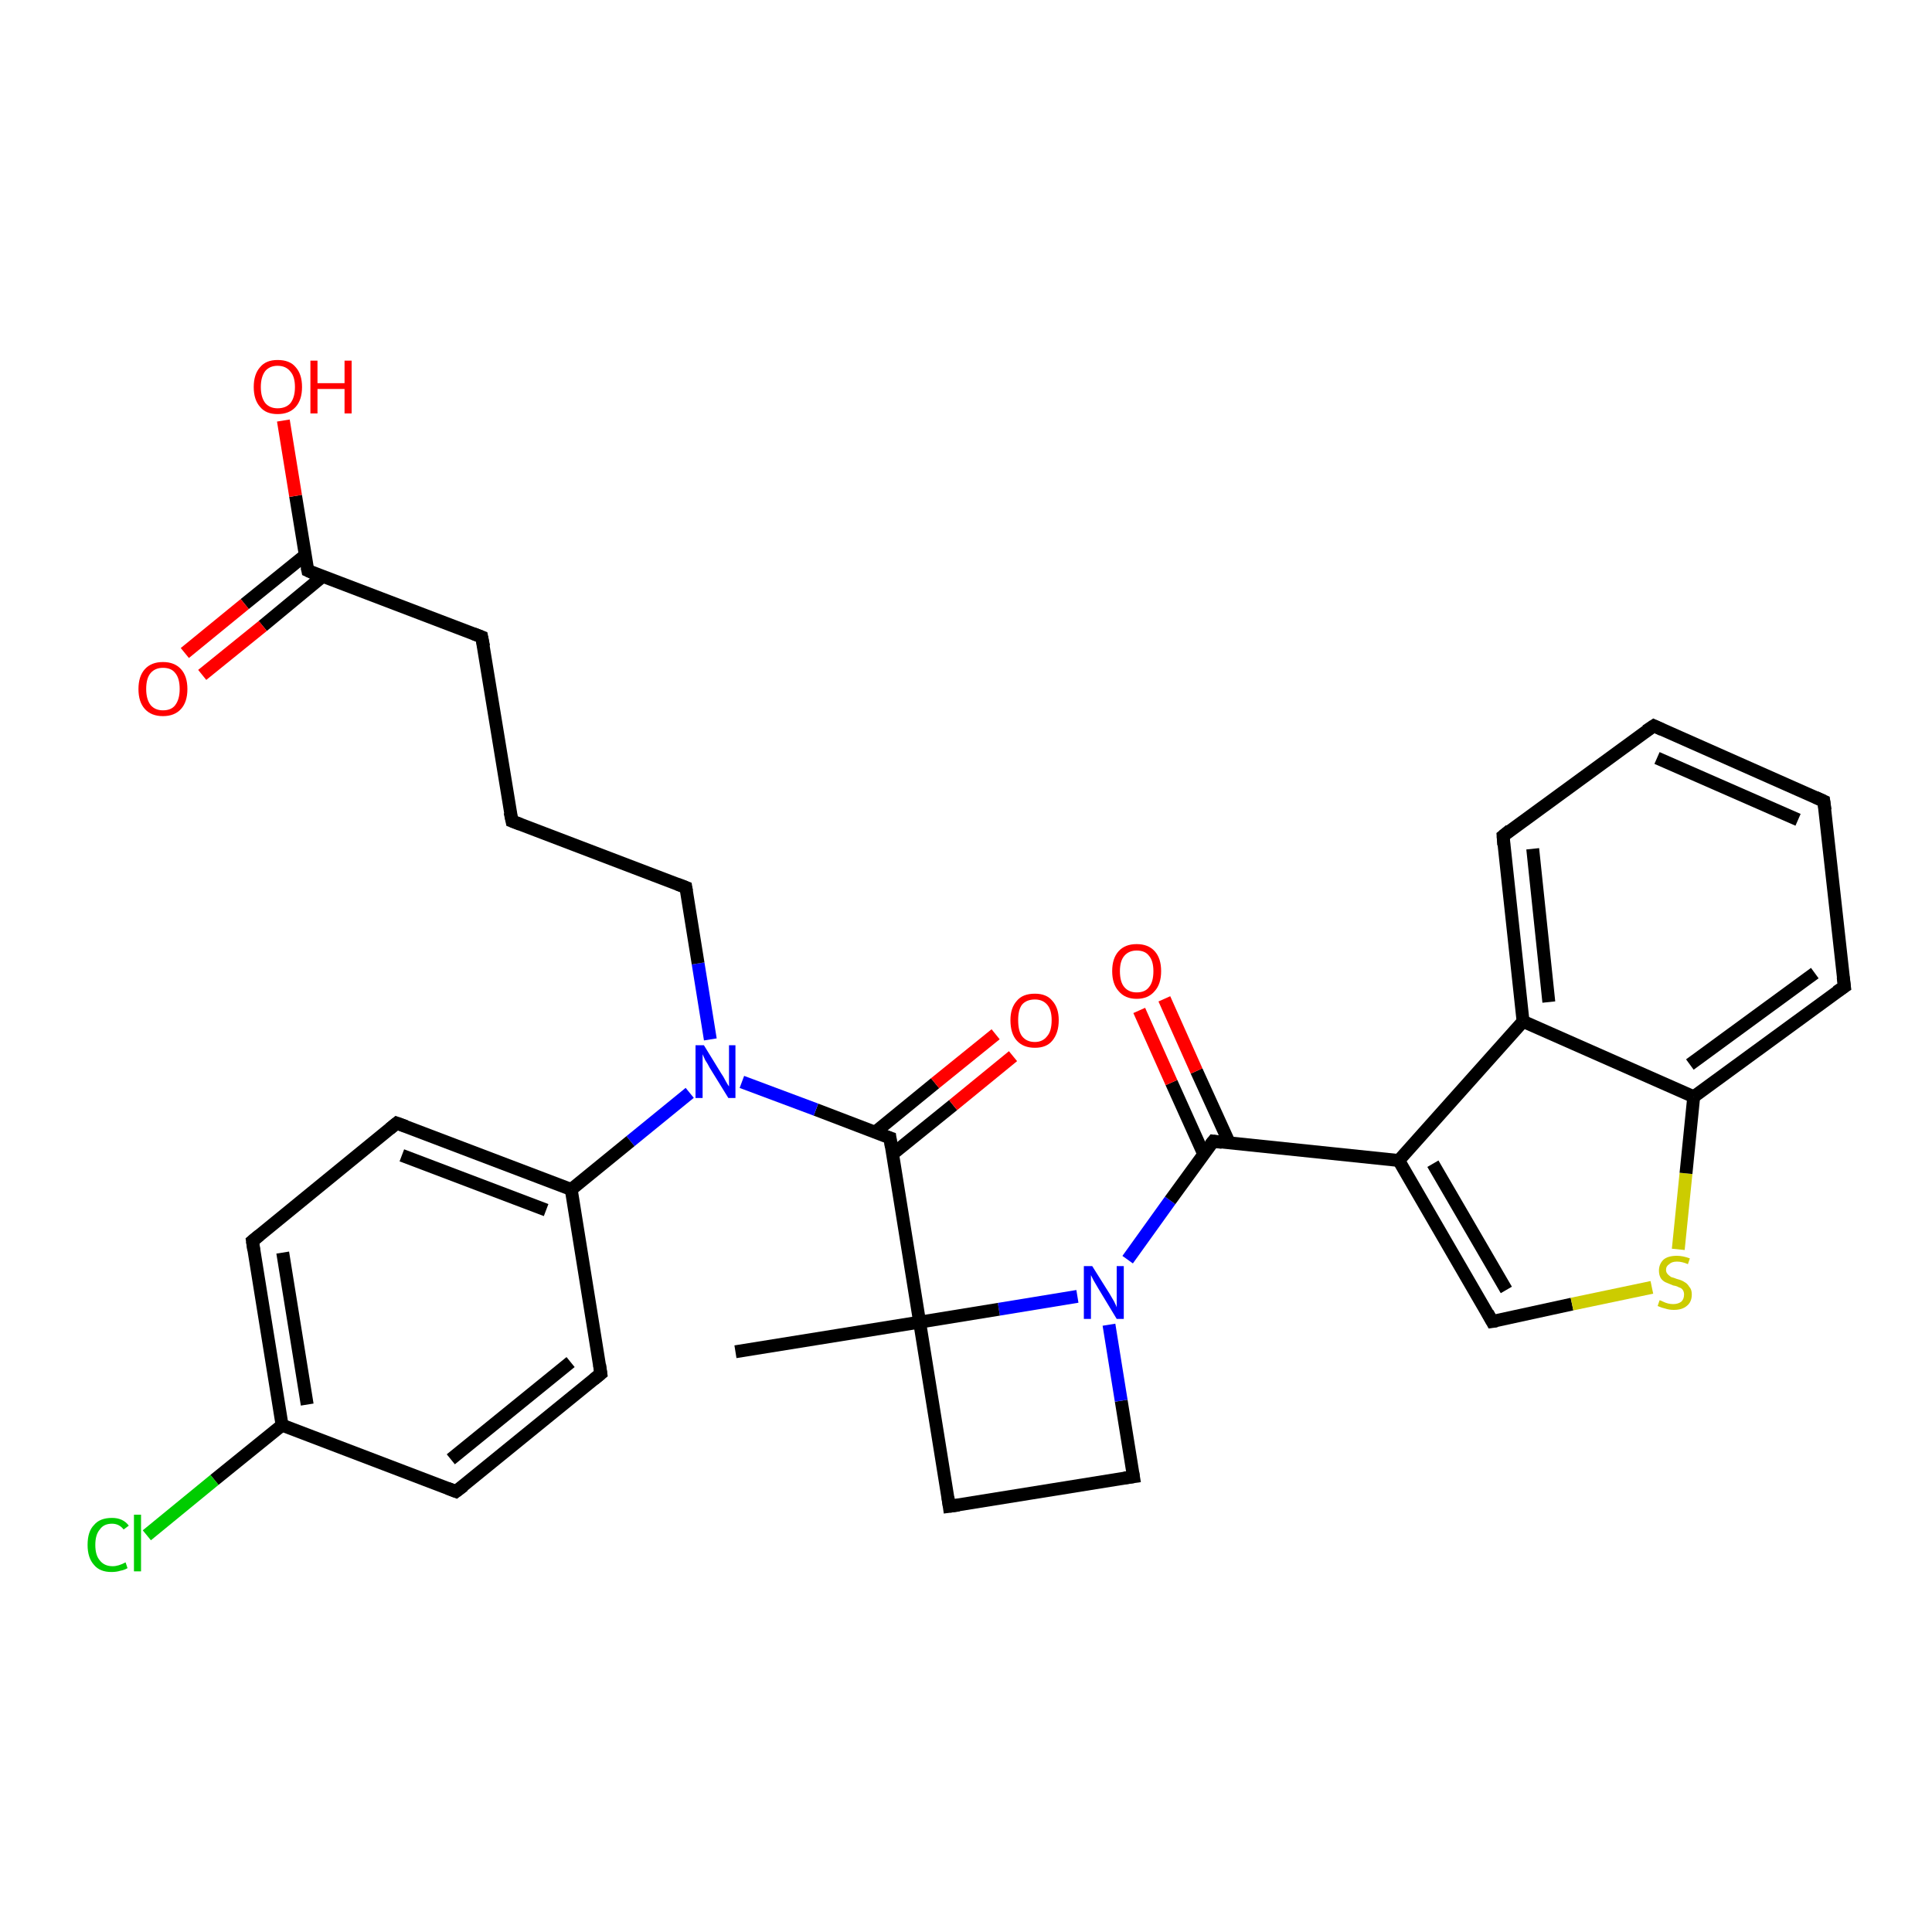 <?xml version='1.0' encoding='iso-8859-1'?>
<svg version='1.1' baseProfile='full'
              xmlns='http://www.w3.org/2000/svg'
                      xmlns:rdkit='http://www.rdkit.org/xml'
                      xmlns:xlink='http://www.w3.org/1999/xlink'
                  xml:space='preserve'
width='300px' height='300px' viewBox='0 0 300 300'>
<!-- END OF HEADER -->
<rect style='opacity:1.0;fill:#FFFFFF;stroke:none' width='300.0' height='300.0' x='0.0' y='0.0'> </rect>
<path class='bond-0 atom-0 atom-1' d='M 114.2,209.9 L 142.8,205.3' style='fill:none;fill-rule:evenodd;stroke:#000000;stroke-width:2.0px;stroke-linecap:butt;stroke-linejoin:miter;stroke-opacity:1' />
<path class='bond-1 atom-1 atom-2' d='M 142.8,205.3 L 147.4,233.9' style='fill:none;fill-rule:evenodd;stroke:#000000;stroke-width:2.0px;stroke-linecap:butt;stroke-linejoin:miter;stroke-opacity:1' />
<path class='bond-2 atom-2 atom-3' d='M 147.4,233.9 L 176.0,229.3' style='fill:none;fill-rule:evenodd;stroke:#000000;stroke-width:2.0px;stroke-linecap:butt;stroke-linejoin:miter;stroke-opacity:1' />
<path class='bond-3 atom-3 atom-4' d='M 176.0,229.3 L 174.1,217.5' style='fill:none;fill-rule:evenodd;stroke:#000000;stroke-width:2.0px;stroke-linecap:butt;stroke-linejoin:miter;stroke-opacity:1' />
<path class='bond-3 atom-3 atom-4' d='M 174.1,217.5 L 172.2,205.7' style='fill:none;fill-rule:evenodd;stroke:#0000FF;stroke-width:2.0px;stroke-linecap:butt;stroke-linejoin:miter;stroke-opacity:1' />
<path class='bond-4 atom-4 atom-5' d='M 175.1,195.6 L 181.7,186.4' style='fill:none;fill-rule:evenodd;stroke:#0000FF;stroke-width:2.0px;stroke-linecap:butt;stroke-linejoin:miter;stroke-opacity:1' />
<path class='bond-4 atom-4 atom-5' d='M 181.7,186.4 L 188.4,177.2' style='fill:none;fill-rule:evenodd;stroke:#000000;stroke-width:2.0px;stroke-linecap:butt;stroke-linejoin:miter;stroke-opacity:1' />
<path class='bond-5 atom-5 atom-6' d='M 190.9,177.5 L 185.8,166.3' style='fill:none;fill-rule:evenodd;stroke:#000000;stroke-width:2.0px;stroke-linecap:butt;stroke-linejoin:miter;stroke-opacity:1' />
<path class='bond-5 atom-5 atom-6' d='M 185.8,166.3 L 180.8,155.1' style='fill:none;fill-rule:evenodd;stroke:#FF0000;stroke-width:2.0px;stroke-linecap:butt;stroke-linejoin:miter;stroke-opacity:1' />
<path class='bond-5 atom-5 atom-6' d='M 186.9,179.2 L 181.9,168.1' style='fill:none;fill-rule:evenodd;stroke:#000000;stroke-width:2.0px;stroke-linecap:butt;stroke-linejoin:miter;stroke-opacity:1' />
<path class='bond-5 atom-5 atom-6' d='M 181.9,168.1 L 176.9,156.9' style='fill:none;fill-rule:evenodd;stroke:#FF0000;stroke-width:2.0px;stroke-linecap:butt;stroke-linejoin:miter;stroke-opacity:1' />
<path class='bond-6 atom-5 atom-7' d='M 188.4,177.2 L 217.2,180.2' style='fill:none;fill-rule:evenodd;stroke:#000000;stroke-width:2.0px;stroke-linecap:butt;stroke-linejoin:miter;stroke-opacity:1' />
<path class='bond-7 atom-7 atom-8' d='M 217.2,180.2 L 231.7,205.2' style='fill:none;fill-rule:evenodd;stroke:#000000;stroke-width:2.0px;stroke-linecap:butt;stroke-linejoin:miter;stroke-opacity:1' />
<path class='bond-7 atom-7 atom-8' d='M 222.5,180.7 L 233.9,200.3' style='fill:none;fill-rule:evenodd;stroke:#000000;stroke-width:2.0px;stroke-linecap:butt;stroke-linejoin:miter;stroke-opacity:1' />
<path class='bond-8 atom-8 atom-9' d='M 231.7,205.2 L 244.1,202.5' style='fill:none;fill-rule:evenodd;stroke:#000000;stroke-width:2.0px;stroke-linecap:butt;stroke-linejoin:miter;stroke-opacity:1' />
<path class='bond-8 atom-8 atom-9' d='M 244.1,202.5 L 256.5,199.9' style='fill:none;fill-rule:evenodd;stroke:#CCCC00;stroke-width:2.0px;stroke-linecap:butt;stroke-linejoin:miter;stroke-opacity:1' />
<path class='bond-9 atom-9 atom-10' d='M 260.6,194.0 L 261.8,182.2' style='fill:none;fill-rule:evenodd;stroke:#CCCC00;stroke-width:2.0px;stroke-linecap:butt;stroke-linejoin:miter;stroke-opacity:1' />
<path class='bond-9 atom-9 atom-10' d='M 261.8,182.2 L 263.0,170.3' style='fill:none;fill-rule:evenodd;stroke:#000000;stroke-width:2.0px;stroke-linecap:butt;stroke-linejoin:miter;stroke-opacity:1' />
<path class='bond-10 atom-10 atom-11' d='M 263.0,170.3 L 286.4,153.2' style='fill:none;fill-rule:evenodd;stroke:#000000;stroke-width:2.0px;stroke-linecap:butt;stroke-linejoin:miter;stroke-opacity:1' />
<path class='bond-10 atom-10 atom-11' d='M 262.4,165.3 L 281.8,151.1' style='fill:none;fill-rule:evenodd;stroke:#000000;stroke-width:2.0px;stroke-linecap:butt;stroke-linejoin:miter;stroke-opacity:1' />
<path class='bond-11 atom-11 atom-12' d='M 286.4,153.2 L 283.2,124.4' style='fill:none;fill-rule:evenodd;stroke:#000000;stroke-width:2.0px;stroke-linecap:butt;stroke-linejoin:miter;stroke-opacity:1' />
<path class='bond-12 atom-12 atom-13' d='M 283.2,124.4 L 256.8,112.7' style='fill:none;fill-rule:evenodd;stroke:#000000;stroke-width:2.0px;stroke-linecap:butt;stroke-linejoin:miter;stroke-opacity:1' />
<path class='bond-12 atom-12 atom-13' d='M 279.2,127.3 L 257.3,117.7' style='fill:none;fill-rule:evenodd;stroke:#000000;stroke-width:2.0px;stroke-linecap:butt;stroke-linejoin:miter;stroke-opacity:1' />
<path class='bond-13 atom-13 atom-14' d='M 256.8,112.7 L 233.4,129.8' style='fill:none;fill-rule:evenodd;stroke:#000000;stroke-width:2.0px;stroke-linecap:butt;stroke-linejoin:miter;stroke-opacity:1' />
<path class='bond-14 atom-14 atom-15' d='M 233.4,129.8 L 236.5,158.6' style='fill:none;fill-rule:evenodd;stroke:#000000;stroke-width:2.0px;stroke-linecap:butt;stroke-linejoin:miter;stroke-opacity:1' />
<path class='bond-14 atom-14 atom-15' d='M 238.0,131.8 L 240.5,155.6' style='fill:none;fill-rule:evenodd;stroke:#000000;stroke-width:2.0px;stroke-linecap:butt;stroke-linejoin:miter;stroke-opacity:1' />
<path class='bond-15 atom-1 atom-16' d='M 142.8,205.3 L 138.2,176.7' style='fill:none;fill-rule:evenodd;stroke:#000000;stroke-width:2.0px;stroke-linecap:butt;stroke-linejoin:miter;stroke-opacity:1' />
<path class='bond-16 atom-16 atom-17' d='M 138.6,179.2 L 148.0,171.6' style='fill:none;fill-rule:evenodd;stroke:#000000;stroke-width:2.0px;stroke-linecap:butt;stroke-linejoin:miter;stroke-opacity:1' />
<path class='bond-16 atom-16 atom-17' d='M 148.0,171.6 L 157.3,164.0' style='fill:none;fill-rule:evenodd;stroke:#FF0000;stroke-width:2.0px;stroke-linecap:butt;stroke-linejoin:miter;stroke-opacity:1' />
<path class='bond-16 atom-16 atom-17' d='M 135.9,175.8 L 145.2,168.2' style='fill:none;fill-rule:evenodd;stroke:#000000;stroke-width:2.0px;stroke-linecap:butt;stroke-linejoin:miter;stroke-opacity:1' />
<path class='bond-16 atom-16 atom-17' d='M 145.2,168.2 L 154.6,160.6' style='fill:none;fill-rule:evenodd;stroke:#FF0000;stroke-width:2.0px;stroke-linecap:butt;stroke-linejoin:miter;stroke-opacity:1' />
<path class='bond-17 atom-16 atom-18' d='M 138.2,176.7 L 126.7,172.3' style='fill:none;fill-rule:evenodd;stroke:#000000;stroke-width:2.0px;stroke-linecap:butt;stroke-linejoin:miter;stroke-opacity:1' />
<path class='bond-17 atom-16 atom-18' d='M 126.7,172.3 L 115.2,168.0' style='fill:none;fill-rule:evenodd;stroke:#0000FF;stroke-width:2.0px;stroke-linecap:butt;stroke-linejoin:miter;stroke-opacity:1' />
<path class='bond-18 atom-18 atom-19' d='M 110.3,161.4 L 108.4,149.6' style='fill:none;fill-rule:evenodd;stroke:#0000FF;stroke-width:2.0px;stroke-linecap:butt;stroke-linejoin:miter;stroke-opacity:1' />
<path class='bond-18 atom-18 atom-19' d='M 108.4,149.6 L 106.5,137.8' style='fill:none;fill-rule:evenodd;stroke:#000000;stroke-width:2.0px;stroke-linecap:butt;stroke-linejoin:miter;stroke-opacity:1' />
<path class='bond-19 atom-19 atom-20' d='M 106.5,137.8 L 79.5,127.5' style='fill:none;fill-rule:evenodd;stroke:#000000;stroke-width:2.0px;stroke-linecap:butt;stroke-linejoin:miter;stroke-opacity:1' />
<path class='bond-20 atom-20 atom-21' d='M 79.5,127.5 L 74.8,98.9' style='fill:none;fill-rule:evenodd;stroke:#000000;stroke-width:2.0px;stroke-linecap:butt;stroke-linejoin:miter;stroke-opacity:1' />
<path class='bond-21 atom-21 atom-22' d='M 74.8,98.9 L 47.8,88.6' style='fill:none;fill-rule:evenodd;stroke:#000000;stroke-width:2.0px;stroke-linecap:butt;stroke-linejoin:miter;stroke-opacity:1' />
<path class='bond-22 atom-22 atom-23' d='M 47.8,88.6 L 45.9,77.0' style='fill:none;fill-rule:evenodd;stroke:#000000;stroke-width:2.0px;stroke-linecap:butt;stroke-linejoin:miter;stroke-opacity:1' />
<path class='bond-22 atom-22 atom-23' d='M 45.9,77.0 L 44.0,65.3' style='fill:none;fill-rule:evenodd;stroke:#FF0000;stroke-width:2.0px;stroke-linecap:butt;stroke-linejoin:miter;stroke-opacity:1' />
<path class='bond-23 atom-22 atom-24' d='M 47.4,86.2 L 38.0,93.8' style='fill:none;fill-rule:evenodd;stroke:#000000;stroke-width:2.0px;stroke-linecap:butt;stroke-linejoin:miter;stroke-opacity:1' />
<path class='bond-23 atom-22 atom-24' d='M 38.0,93.8 L 28.7,101.4' style='fill:none;fill-rule:evenodd;stroke:#FF0000;stroke-width:2.0px;stroke-linecap:butt;stroke-linejoin:miter;stroke-opacity:1' />
<path class='bond-23 atom-22 atom-24' d='M 50.1,89.5 L 40.8,97.2' style='fill:none;fill-rule:evenodd;stroke:#000000;stroke-width:2.0px;stroke-linecap:butt;stroke-linejoin:miter;stroke-opacity:1' />
<path class='bond-23 atom-22 atom-24' d='M 40.8,97.2 L 31.4,104.8' style='fill:none;fill-rule:evenodd;stroke:#FF0000;stroke-width:2.0px;stroke-linecap:butt;stroke-linejoin:miter;stroke-opacity:1' />
<path class='bond-24 atom-18 atom-25' d='M 107.1,169.7 L 97.9,177.2' style='fill:none;fill-rule:evenodd;stroke:#0000FF;stroke-width:2.0px;stroke-linecap:butt;stroke-linejoin:miter;stroke-opacity:1' />
<path class='bond-24 atom-18 atom-25' d='M 97.9,177.2 L 88.7,184.7' style='fill:none;fill-rule:evenodd;stroke:#000000;stroke-width:2.0px;stroke-linecap:butt;stroke-linejoin:miter;stroke-opacity:1' />
<path class='bond-25 atom-25 atom-26' d='M 88.7,184.7 L 61.6,174.4' style='fill:none;fill-rule:evenodd;stroke:#000000;stroke-width:2.0px;stroke-linecap:butt;stroke-linejoin:miter;stroke-opacity:1' />
<path class='bond-25 atom-25 atom-26' d='M 84.8,187.9 L 62.4,179.4' style='fill:none;fill-rule:evenodd;stroke:#000000;stroke-width:2.0px;stroke-linecap:butt;stroke-linejoin:miter;stroke-opacity:1' />
<path class='bond-26 atom-26 atom-27' d='M 61.6,174.4 L 39.2,192.7' style='fill:none;fill-rule:evenodd;stroke:#000000;stroke-width:2.0px;stroke-linecap:butt;stroke-linejoin:miter;stroke-opacity:1' />
<path class='bond-27 atom-27 atom-28' d='M 39.2,192.7 L 43.8,221.3' style='fill:none;fill-rule:evenodd;stroke:#000000;stroke-width:2.0px;stroke-linecap:butt;stroke-linejoin:miter;stroke-opacity:1' />
<path class='bond-27 atom-27 atom-28' d='M 43.9,194.5 L 47.7,218.1' style='fill:none;fill-rule:evenodd;stroke:#000000;stroke-width:2.0px;stroke-linecap:butt;stroke-linejoin:miter;stroke-opacity:1' />
<path class='bond-28 atom-28 atom-29' d='M 43.8,221.3 L 33.3,229.8' style='fill:none;fill-rule:evenodd;stroke:#000000;stroke-width:2.0px;stroke-linecap:butt;stroke-linejoin:miter;stroke-opacity:1' />
<path class='bond-28 atom-28 atom-29' d='M 33.3,229.8 L 22.8,238.4' style='fill:none;fill-rule:evenodd;stroke:#00CC00;stroke-width:2.0px;stroke-linecap:butt;stroke-linejoin:miter;stroke-opacity:1' />
<path class='bond-29 atom-28 atom-30' d='M 43.8,221.3 L 70.8,231.6' style='fill:none;fill-rule:evenodd;stroke:#000000;stroke-width:2.0px;stroke-linecap:butt;stroke-linejoin:miter;stroke-opacity:1' />
<path class='bond-30 atom-30 atom-31' d='M 70.8,231.6 L 93.3,213.3' style='fill:none;fill-rule:evenodd;stroke:#000000;stroke-width:2.0px;stroke-linecap:butt;stroke-linejoin:miter;stroke-opacity:1' />
<path class='bond-30 atom-30 atom-31' d='M 70.0,226.6 L 88.6,211.5' style='fill:none;fill-rule:evenodd;stroke:#000000;stroke-width:2.0px;stroke-linecap:butt;stroke-linejoin:miter;stroke-opacity:1' />
<path class='bond-31 atom-4 atom-1' d='M 167.3,201.3 L 155.1,203.3' style='fill:none;fill-rule:evenodd;stroke:#0000FF;stroke-width:2.0px;stroke-linecap:butt;stroke-linejoin:miter;stroke-opacity:1' />
<path class='bond-31 atom-4 atom-1' d='M 155.1,203.3 L 142.8,205.3' style='fill:none;fill-rule:evenodd;stroke:#000000;stroke-width:2.0px;stroke-linecap:butt;stroke-linejoin:miter;stroke-opacity:1' />
<path class='bond-32 atom-15 atom-7' d='M 236.5,158.6 L 217.2,180.2' style='fill:none;fill-rule:evenodd;stroke:#000000;stroke-width:2.0px;stroke-linecap:butt;stroke-linejoin:miter;stroke-opacity:1' />
<path class='bond-33 atom-31 atom-25' d='M 93.3,213.3 L 88.7,184.7' style='fill:none;fill-rule:evenodd;stroke:#000000;stroke-width:2.0px;stroke-linecap:butt;stroke-linejoin:miter;stroke-opacity:1' />
<path class='bond-34 atom-15 atom-10' d='M 236.5,158.6 L 263.0,170.3' style='fill:none;fill-rule:evenodd;stroke:#000000;stroke-width:2.0px;stroke-linecap:butt;stroke-linejoin:miter;stroke-opacity:1' />
<path d='M 147.2,232.5 L 147.4,233.9 L 148.9,233.7' style='fill:none;stroke:#000000;stroke-width:2.0px;stroke-linecap:butt;stroke-linejoin:miter;stroke-opacity:1;' />
<path d='M 174.6,229.5 L 176.0,229.3 L 175.9,228.7' style='fill:none;stroke:#000000;stroke-width:2.0px;stroke-linecap:butt;stroke-linejoin:miter;stroke-opacity:1;' />
<path d='M 188.0,177.7 L 188.4,177.2 L 189.8,177.4' style='fill:none;stroke:#000000;stroke-width:2.0px;stroke-linecap:butt;stroke-linejoin:miter;stroke-opacity:1;' />
<path d='M 231.0,203.9 L 231.7,205.2 L 232.4,205.1' style='fill:none;stroke:#000000;stroke-width:2.0px;stroke-linecap:butt;stroke-linejoin:miter;stroke-opacity:1;' />
<path d='M 285.2,154.0 L 286.4,153.2 L 286.2,151.7' style='fill:none;stroke:#000000;stroke-width:2.0px;stroke-linecap:butt;stroke-linejoin:miter;stroke-opacity:1;' />
<path d='M 283.4,125.8 L 283.2,124.4 L 281.9,123.8' style='fill:none;stroke:#000000;stroke-width:2.0px;stroke-linecap:butt;stroke-linejoin:miter;stroke-opacity:1;' />
<path d='M 258.1,113.3 L 256.8,112.7 L 255.6,113.5' style='fill:none;stroke:#000000;stroke-width:2.0px;stroke-linecap:butt;stroke-linejoin:miter;stroke-opacity:1;' />
<path d='M 234.5,128.9 L 233.4,129.8 L 233.5,131.2' style='fill:none;stroke:#000000;stroke-width:2.0px;stroke-linecap:butt;stroke-linejoin:miter;stroke-opacity:1;' />
<path d='M 138.4,178.1 L 138.2,176.7 L 137.6,176.5' style='fill:none;stroke:#000000;stroke-width:2.0px;stroke-linecap:butt;stroke-linejoin:miter;stroke-opacity:1;' />
<path d='M 106.6,138.4 L 106.5,137.8 L 105.2,137.3' style='fill:none;stroke:#000000;stroke-width:2.0px;stroke-linecap:butt;stroke-linejoin:miter;stroke-opacity:1;' />
<path d='M 80.8,128.0 L 79.5,127.5 L 79.2,126.1' style='fill:none;stroke:#000000;stroke-width:2.0px;stroke-linecap:butt;stroke-linejoin:miter;stroke-opacity:1;' />
<path d='M 75.1,100.4 L 74.8,98.9 L 73.5,98.4' style='fill:none;stroke:#000000;stroke-width:2.0px;stroke-linecap:butt;stroke-linejoin:miter;stroke-opacity:1;' />
<path d='M 49.1,89.2 L 47.8,88.6 L 47.7,88.1' style='fill:none;stroke:#000000;stroke-width:2.0px;stroke-linecap:butt;stroke-linejoin:miter;stroke-opacity:1;' />
<path d='M 63.0,174.9 L 61.6,174.4 L 60.5,175.3' style='fill:none;stroke:#000000;stroke-width:2.0px;stroke-linecap:butt;stroke-linejoin:miter;stroke-opacity:1;' />
<path d='M 40.3,191.8 L 39.2,192.7 L 39.4,194.1' style='fill:none;stroke:#000000;stroke-width:2.0px;stroke-linecap:butt;stroke-linejoin:miter;stroke-opacity:1;' />
<path d='M 69.5,231.1 L 70.8,231.6 L 72.0,230.7' style='fill:none;stroke:#000000;stroke-width:2.0px;stroke-linecap:butt;stroke-linejoin:miter;stroke-opacity:1;' />
<path d='M 92.2,214.2 L 93.3,213.3 L 93.1,211.9' style='fill:none;stroke:#000000;stroke-width:2.0px;stroke-linecap:butt;stroke-linejoin:miter;stroke-opacity:1;' />
<path class='atom-4' d='M 169.6 196.6
L 172.3 200.9
Q 172.6 201.4, 173.0 202.1
Q 173.4 202.9, 173.4 203.0
L 173.4 196.6
L 174.5 196.6
L 174.5 204.8
L 173.4 204.8
L 170.5 200.0
Q 170.2 199.5, 169.8 198.8
Q 169.5 198.2, 169.4 198.0
L 169.4 204.8
L 168.3 204.8
L 168.3 196.6
L 169.6 196.6
' fill='#0000FF'/>
<path class='atom-6' d='M 172.7 150.8
Q 172.7 148.8, 173.7 147.7
Q 174.7 146.6, 176.5 146.6
Q 178.3 146.6, 179.3 147.7
Q 180.3 148.8, 180.3 150.8
Q 180.3 152.8, 179.3 153.9
Q 178.3 155.1, 176.5 155.1
Q 174.7 155.1, 173.7 153.9
Q 172.7 152.8, 172.7 150.8
M 176.5 154.1
Q 177.8 154.1, 178.4 153.3
Q 179.1 152.5, 179.1 150.8
Q 179.1 149.2, 178.4 148.4
Q 177.8 147.6, 176.5 147.6
Q 175.3 147.6, 174.6 148.4
Q 173.9 149.2, 173.9 150.8
Q 173.9 152.5, 174.6 153.3
Q 175.3 154.1, 176.5 154.1
' fill='#FF0000'/>
<path class='atom-9' d='M 257.7 201.9
Q 257.8 201.9, 258.2 202.1
Q 258.6 202.3, 259.0 202.4
Q 259.4 202.5, 259.8 202.5
Q 260.6 202.5, 261.1 202.1
Q 261.5 201.7, 261.5 201.0
Q 261.5 200.6, 261.3 200.3
Q 261.1 200.0, 260.7 199.9
Q 260.4 199.7, 259.8 199.6
Q 259.1 199.3, 258.6 199.1
Q 258.2 198.9, 257.9 198.5
Q 257.6 198.0, 257.6 197.3
Q 257.6 196.3, 258.3 195.6
Q 259.0 195.0, 260.4 195.0
Q 261.3 195.0, 262.4 195.4
L 262.1 196.3
Q 261.2 195.9, 260.4 195.9
Q 259.6 195.9, 259.2 196.3
Q 258.7 196.6, 258.7 197.2
Q 258.7 197.6, 259.0 197.9
Q 259.2 198.1, 259.5 198.3
Q 259.9 198.4, 260.4 198.6
Q 261.2 198.8, 261.6 199.1
Q 262.0 199.3, 262.3 199.8
Q 262.7 200.2, 262.7 201.0
Q 262.7 202.2, 261.9 202.8
Q 261.2 203.4, 259.9 203.4
Q 259.2 203.4, 258.6 203.2
Q 258.1 203.1, 257.4 202.8
L 257.7 201.9
' fill='#CCCC00'/>
<path class='atom-17' d='M 156.9 158.4
Q 156.9 156.5, 157.9 155.4
Q 158.8 154.3, 160.7 154.3
Q 162.5 154.3, 163.4 155.4
Q 164.4 156.5, 164.4 158.4
Q 164.4 160.4, 163.4 161.6
Q 162.5 162.7, 160.7 162.7
Q 158.9 162.7, 157.9 161.6
Q 156.9 160.5, 156.9 158.4
M 160.7 161.8
Q 161.9 161.8, 162.6 160.9
Q 163.3 160.1, 163.3 158.4
Q 163.3 156.8, 162.6 156.0
Q 161.9 155.2, 160.7 155.2
Q 159.4 155.2, 158.7 156.0
Q 158.1 156.8, 158.1 158.4
Q 158.1 160.1, 158.7 160.9
Q 159.4 161.8, 160.7 161.8
' fill='#FF0000'/>
<path class='atom-18' d='M 109.3 162.3
L 112.0 166.7
Q 112.3 167.1, 112.7 167.9
Q 113.1 168.6, 113.2 168.7
L 113.2 162.3
L 114.2 162.3
L 114.2 170.5
L 113.1 170.5
L 110.2 165.8
Q 109.9 165.2, 109.5 164.6
Q 109.2 163.9, 109.1 163.7
L 109.1 170.5
L 108.0 170.5
L 108.0 162.3
L 109.3 162.3
' fill='#0000FF'/>
<path class='atom-23' d='M 39.4 60.1
Q 39.4 58.1, 40.4 57.0
Q 41.3 55.9, 43.1 55.9
Q 45.0 55.9, 45.9 57.0
Q 46.9 58.1, 46.9 60.1
Q 46.9 62.1, 45.9 63.2
Q 44.9 64.3, 43.1 64.3
Q 41.3 64.3, 40.4 63.2
Q 39.4 62.1, 39.4 60.1
M 43.1 63.4
Q 44.4 63.4, 45.1 62.6
Q 45.8 61.7, 45.8 60.1
Q 45.8 58.5, 45.1 57.7
Q 44.4 56.8, 43.1 56.8
Q 41.9 56.8, 41.2 57.6
Q 40.5 58.5, 40.5 60.1
Q 40.5 61.7, 41.2 62.6
Q 41.9 63.4, 43.1 63.4
' fill='#FF0000'/>
<path class='atom-23' d='M 48.2 56.0
L 49.3 56.0
L 49.3 59.5
L 53.5 59.5
L 53.5 56.0
L 54.6 56.0
L 54.6 64.2
L 53.5 64.2
L 53.5 60.4
L 49.3 60.4
L 49.3 64.2
L 48.2 64.2
L 48.2 56.0
' fill='#FF0000'/>
<path class='atom-24' d='M 21.5 107.0
Q 21.5 105.0, 22.5 103.9
Q 23.5 102.8, 25.3 102.8
Q 27.1 102.8, 28.1 103.9
Q 29.1 105.0, 29.1 107.0
Q 29.1 109.0, 28.1 110.1
Q 27.1 111.2, 25.3 111.2
Q 23.5 111.2, 22.5 110.1
Q 21.5 109.0, 21.5 107.0
M 25.3 110.3
Q 26.6 110.3, 27.2 109.5
Q 27.9 108.6, 27.9 107.0
Q 27.9 105.3, 27.2 104.5
Q 26.6 103.7, 25.3 103.7
Q 24.1 103.7, 23.4 104.5
Q 22.7 105.3, 22.7 107.0
Q 22.7 108.6, 23.4 109.5
Q 24.1 110.3, 25.3 110.3
' fill='#FF0000'/>
<path class='atom-29' d='M 13.6 239.9
Q 13.6 237.8, 14.6 236.8
Q 15.5 235.7, 17.4 235.7
Q 19.1 235.7, 20.0 236.9
L 19.2 237.5
Q 18.5 236.6, 17.4 236.6
Q 16.1 236.6, 15.5 237.5
Q 14.8 238.3, 14.8 239.9
Q 14.8 241.5, 15.5 242.3
Q 16.2 243.2, 17.5 243.2
Q 18.4 243.2, 19.5 242.6
L 19.8 243.5
Q 19.3 243.8, 18.7 243.9
Q 18.1 244.1, 17.3 244.1
Q 15.5 244.1, 14.6 243.0
Q 13.6 241.9, 13.6 239.9
' fill='#00CC00'/>
<path class='atom-29' d='M 20.8 235.2
L 21.9 235.2
L 21.9 244.0
L 20.8 244.0
L 20.8 235.2
' fill='#00CC00'/>
</svg>
